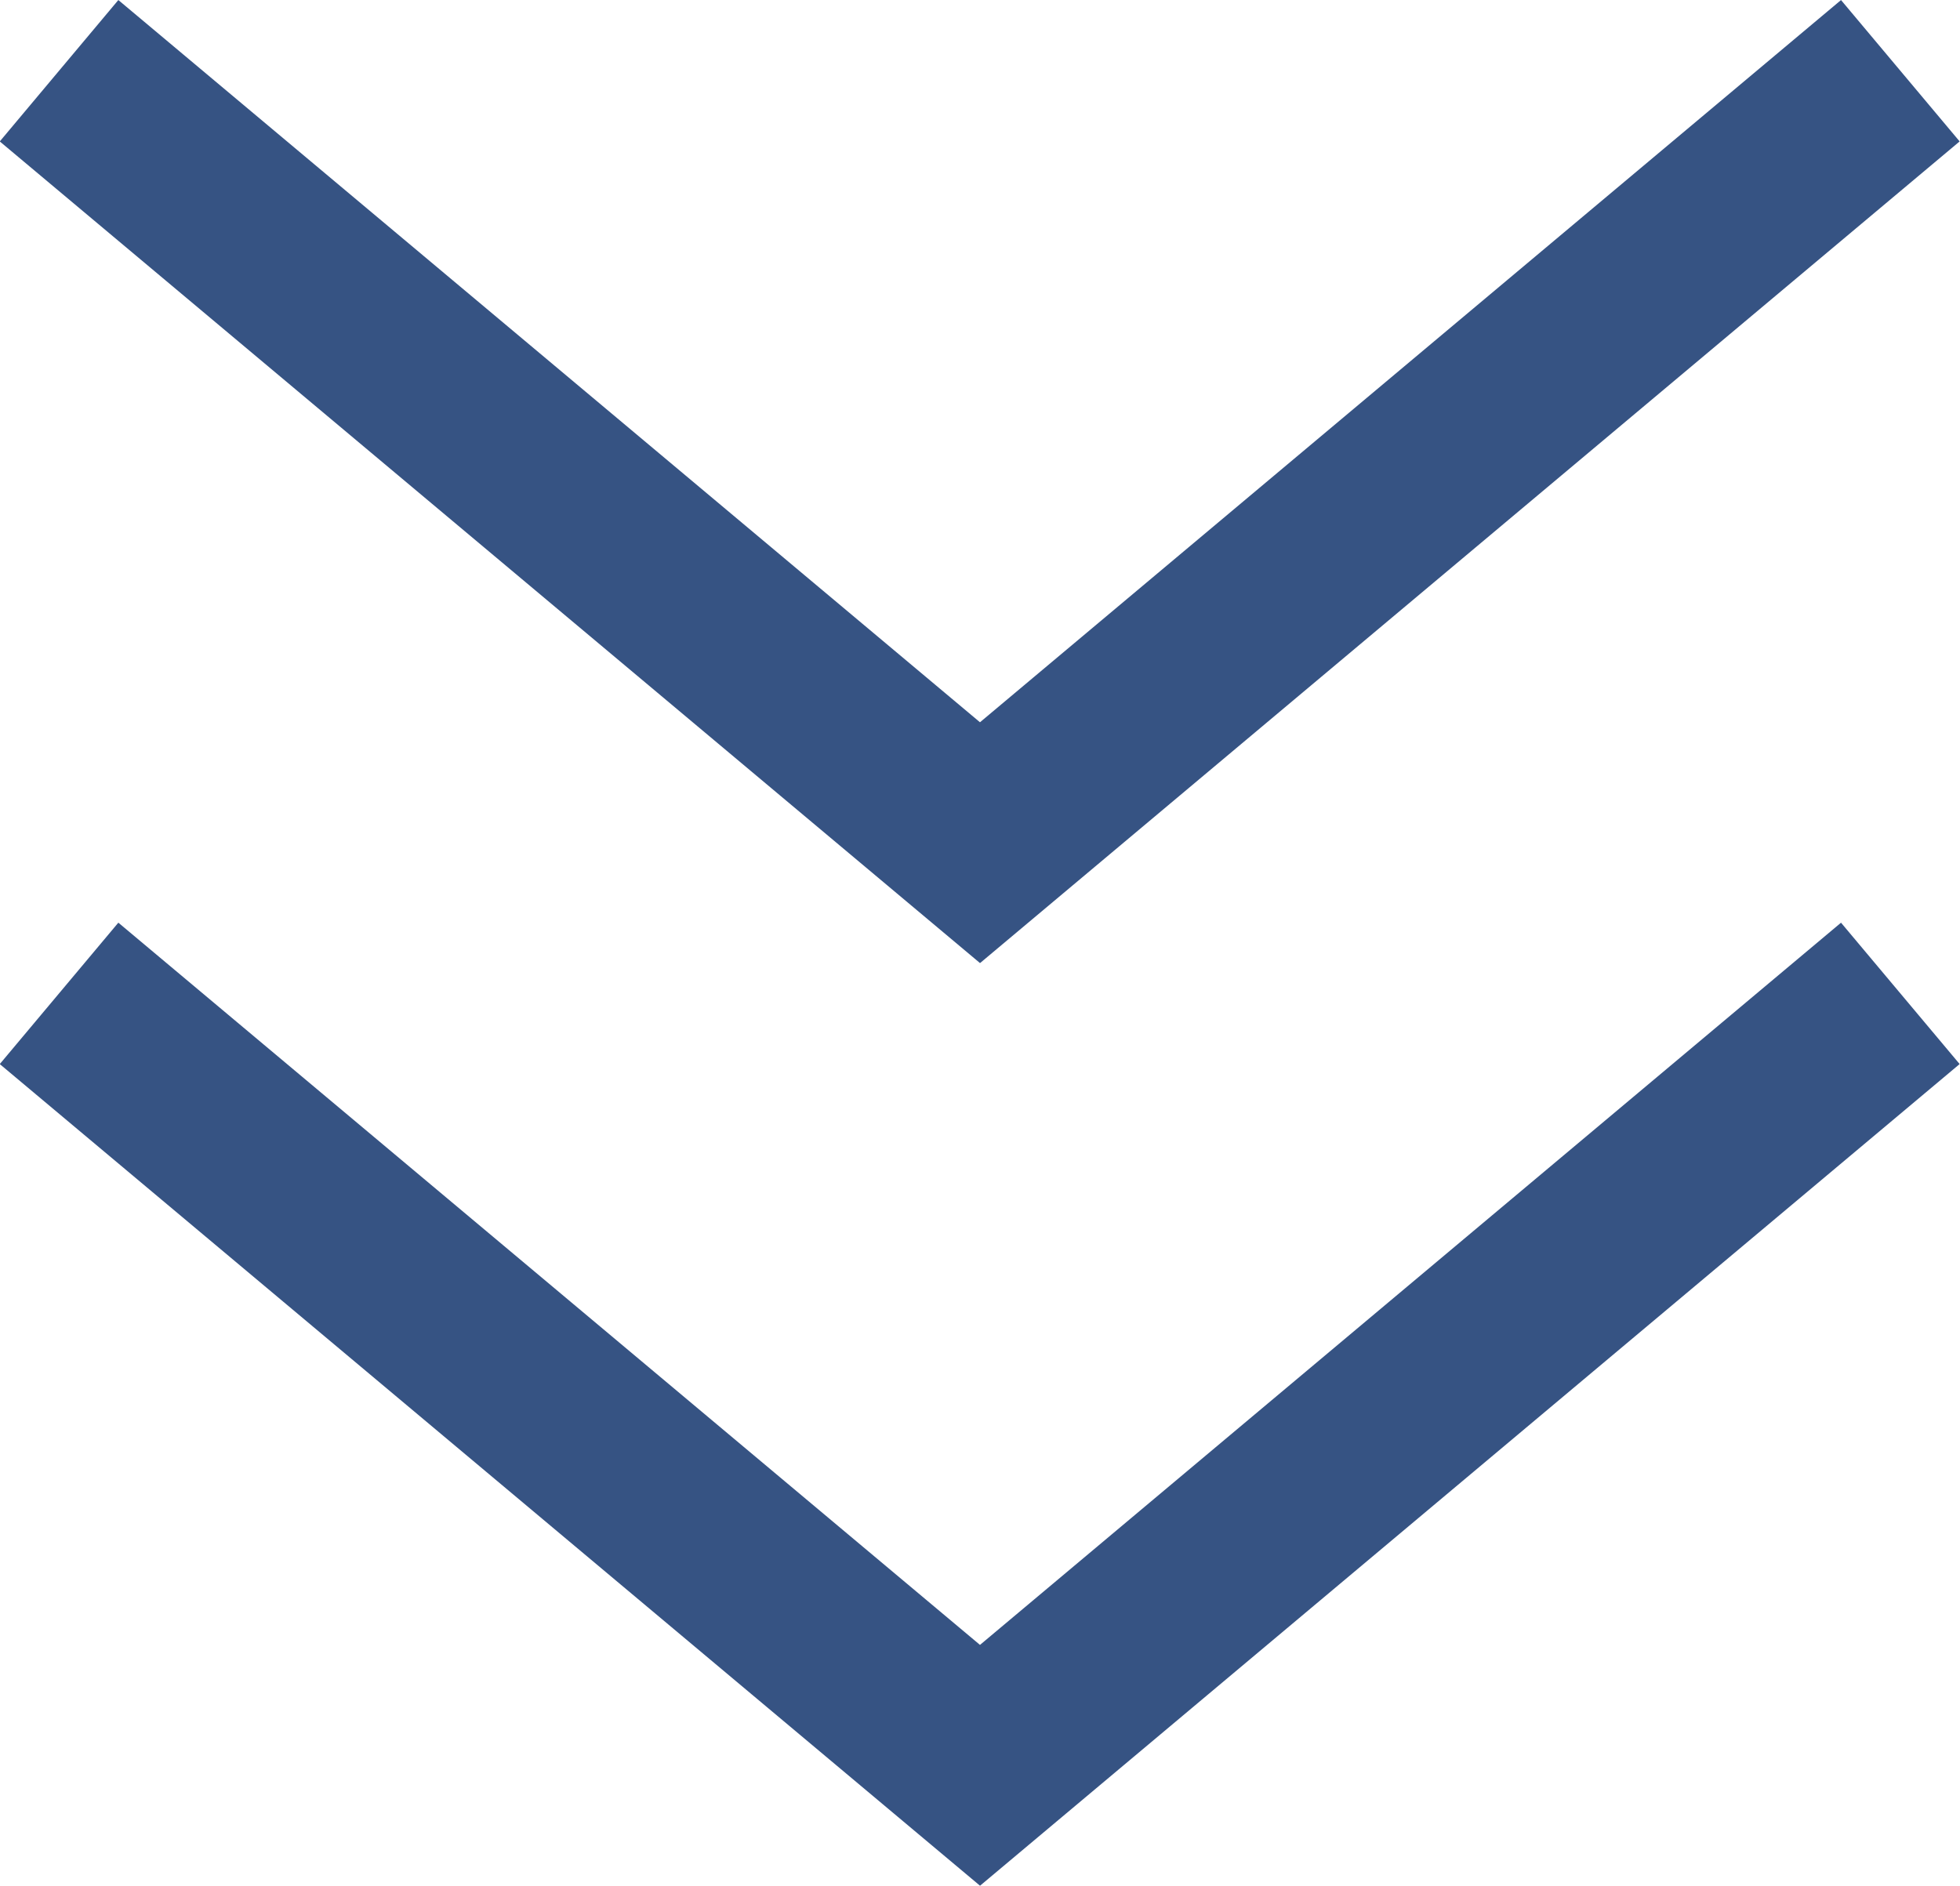 <svg xmlns="http://www.w3.org/2000/svg" id="_レイヤー_2" viewBox="0 0 31.86 30.66"><defs><style>.cls-1{fill:none;stroke:#365383;stroke-miterlimit:10;stroke-width:3px}</style></defs><g id="_レイヤー_1-2"><path d="M30.89 1.15 15.93 13.7.96 1.15M30.89 16.15 15.93 28.7.96 16.15" class="cls-1"/></g></svg>